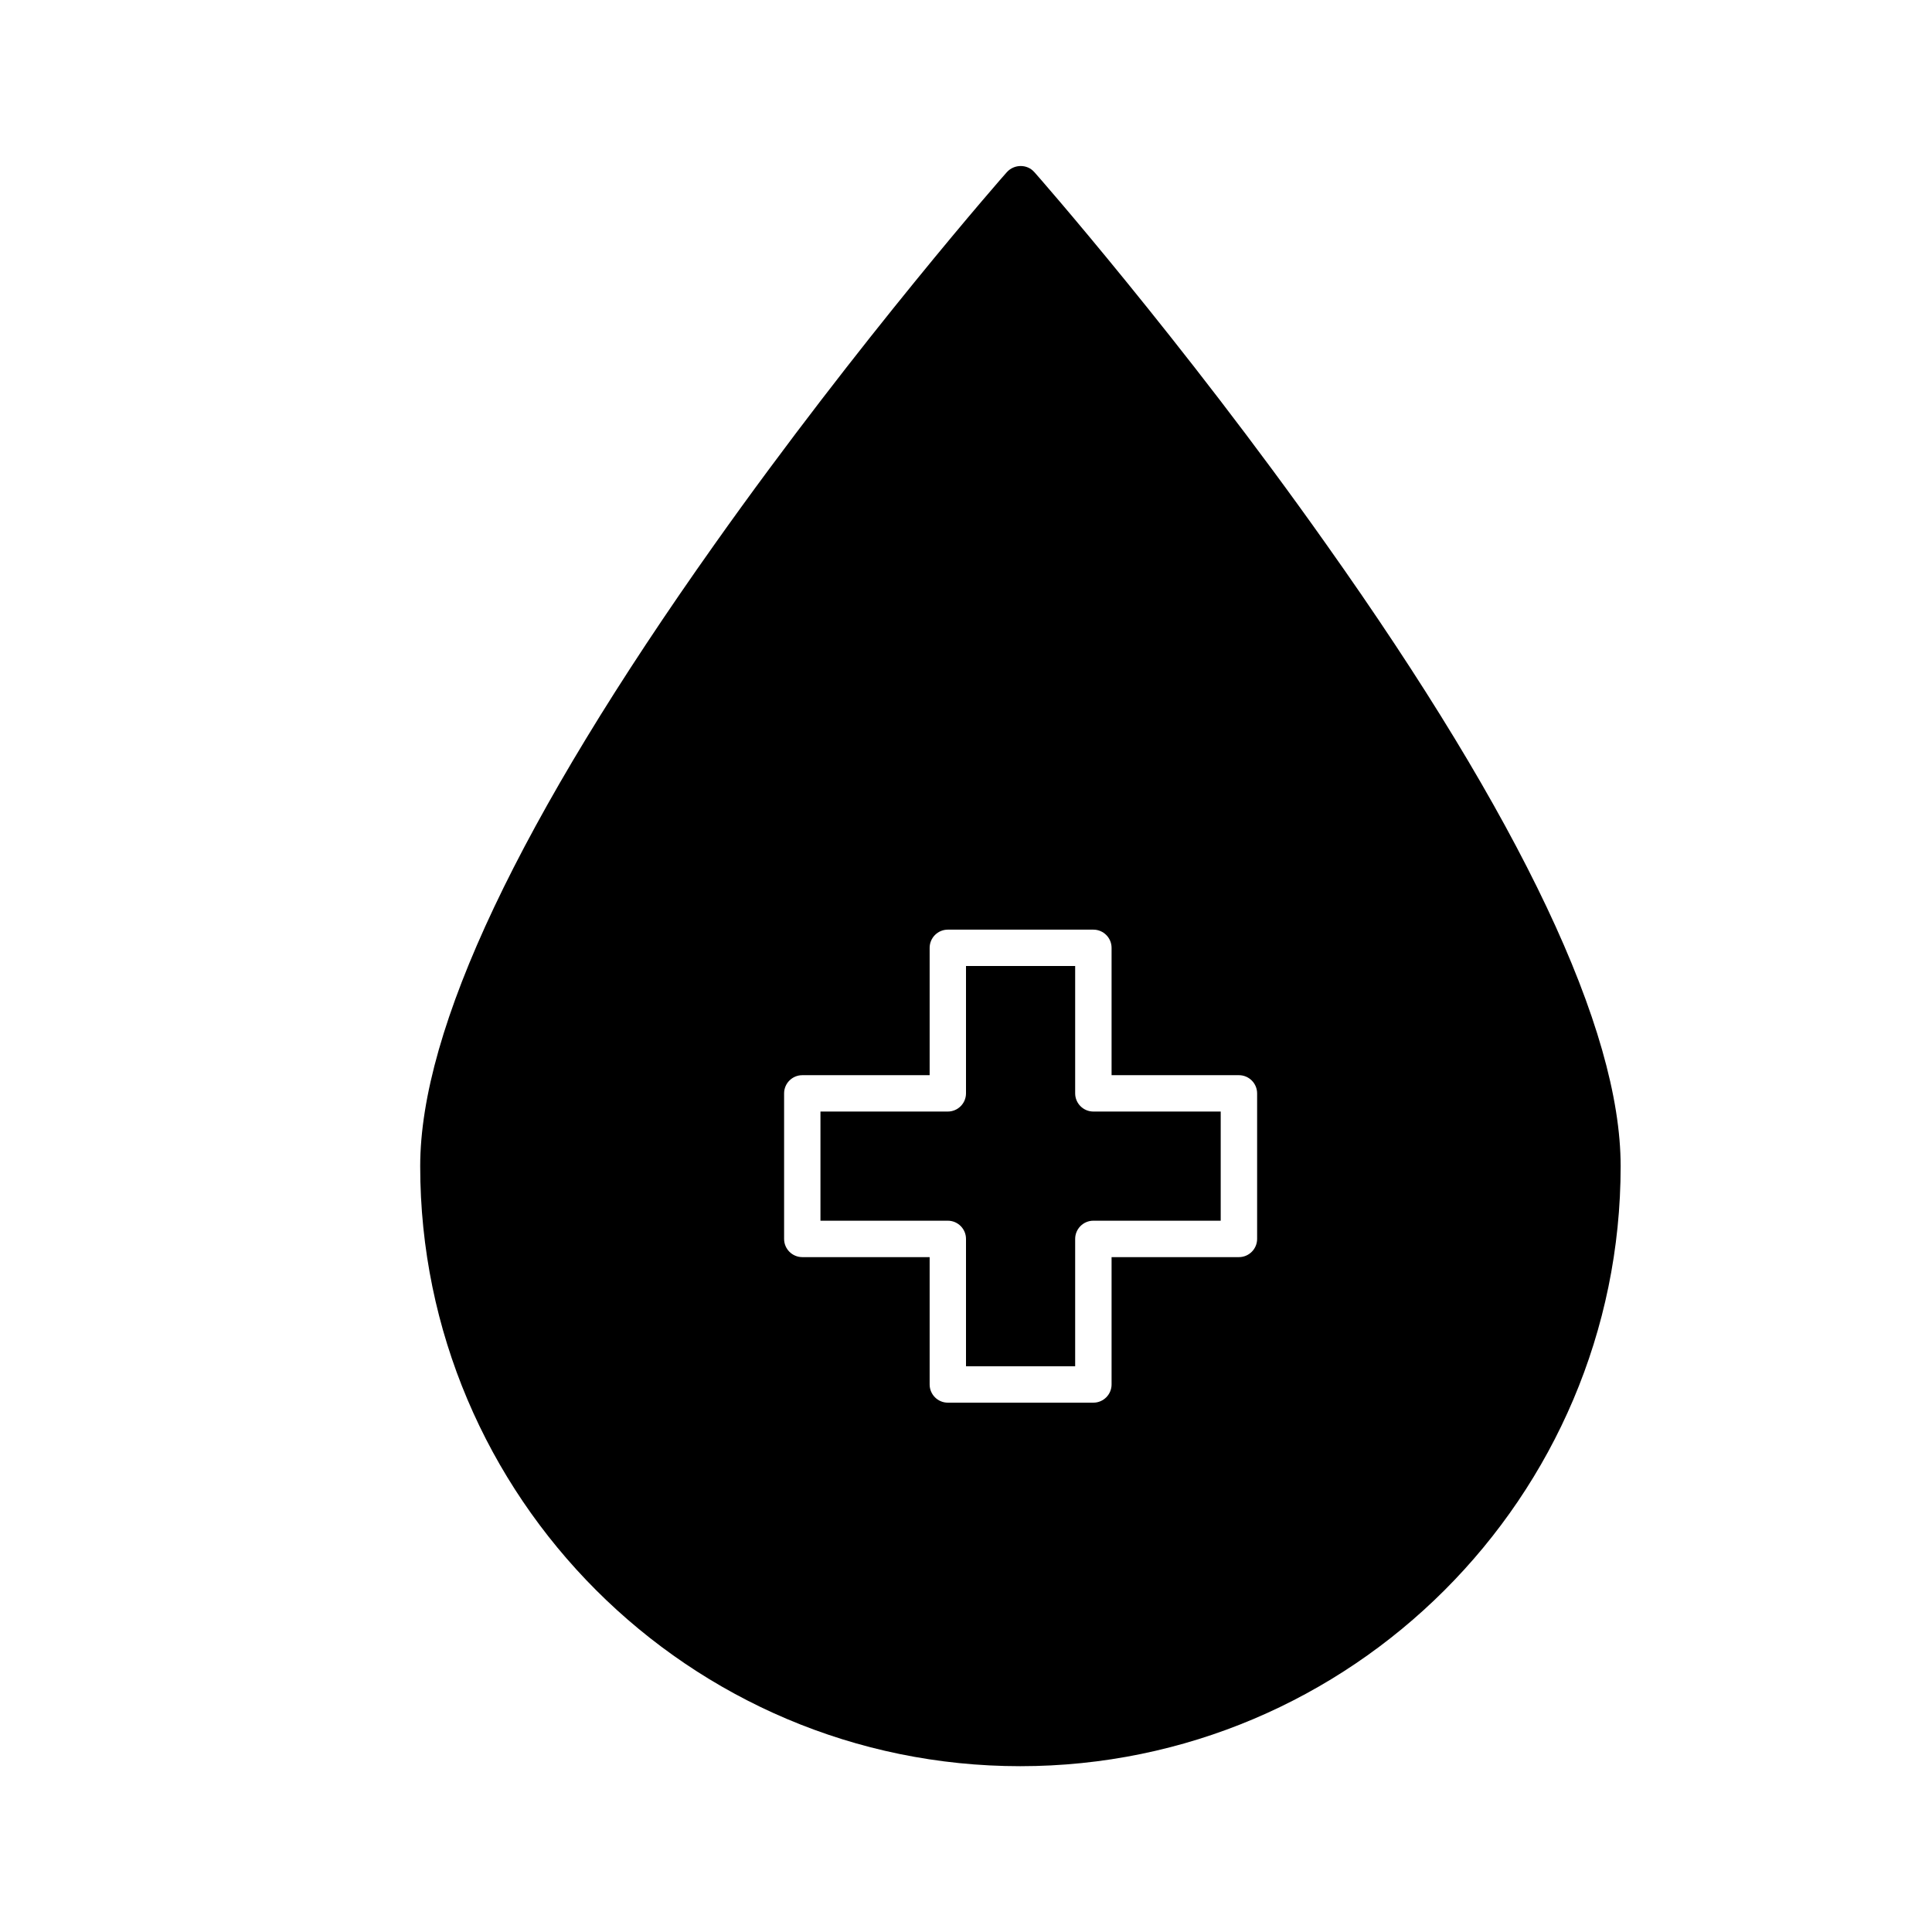 <?xml version="1.0" encoding="UTF-8"?>
<!-- Uploaded to: ICON Repo, www.svgrepo.com, Generator: ICON Repo Mixer Tools -->
<svg fill="#000000" width="800px" height="800px" version="1.1" viewBox="144 144 512 512" xmlns="http://www.w3.org/2000/svg">
 <g>
  <path d="m418.11 189.62c-1.871-2.164-5.312-2.164-7.281 0-0.395 0.395-39.164 44.574-77.441 98.598-51.758 73.012-78.031 128.51-78.031 164.82 0 87.676 71.34 159.02 159.02 159.02 87.672 0 159.11-71.34 159.11-159.02 0-36.309-26.273-91.809-78.031-164.82-38.18-54.02-76.949-98.203-77.34-98.598zm59.039 282.71c0 2.656-2.164 4.82-4.82 4.82h-33.75v33.75c0 2.656-2.164 4.82-4.82 4.82h-38.574c-2.656 0-4.82-2.164-4.82-4.82v-33.75h-33.75c-2.656 0-4.82-2.164-4.82-4.82v-38.574c0-2.656 2.164-4.82 4.82-4.82h33.75v-33.75c0-2.656 2.164-4.82 4.82-4.82h38.574c2.656 0 4.82 2.164 4.82 4.82v33.75h33.75c2.656 0 4.82 2.164 4.82 4.82z"/>
  <path d="m428.93 433.75v-33.75h-28.93v33.75c0 2.656-2.164 4.82-4.82 4.82h-33.75v28.93h33.75c2.656 0 4.82 2.164 4.82 4.82v33.75h28.93v-33.75c0-2.656 2.164-4.82 4.82-4.82h33.75v-28.93h-33.75c-2.656 0-4.82-2.164-4.82-4.82z"/>
 </g>
</svg>